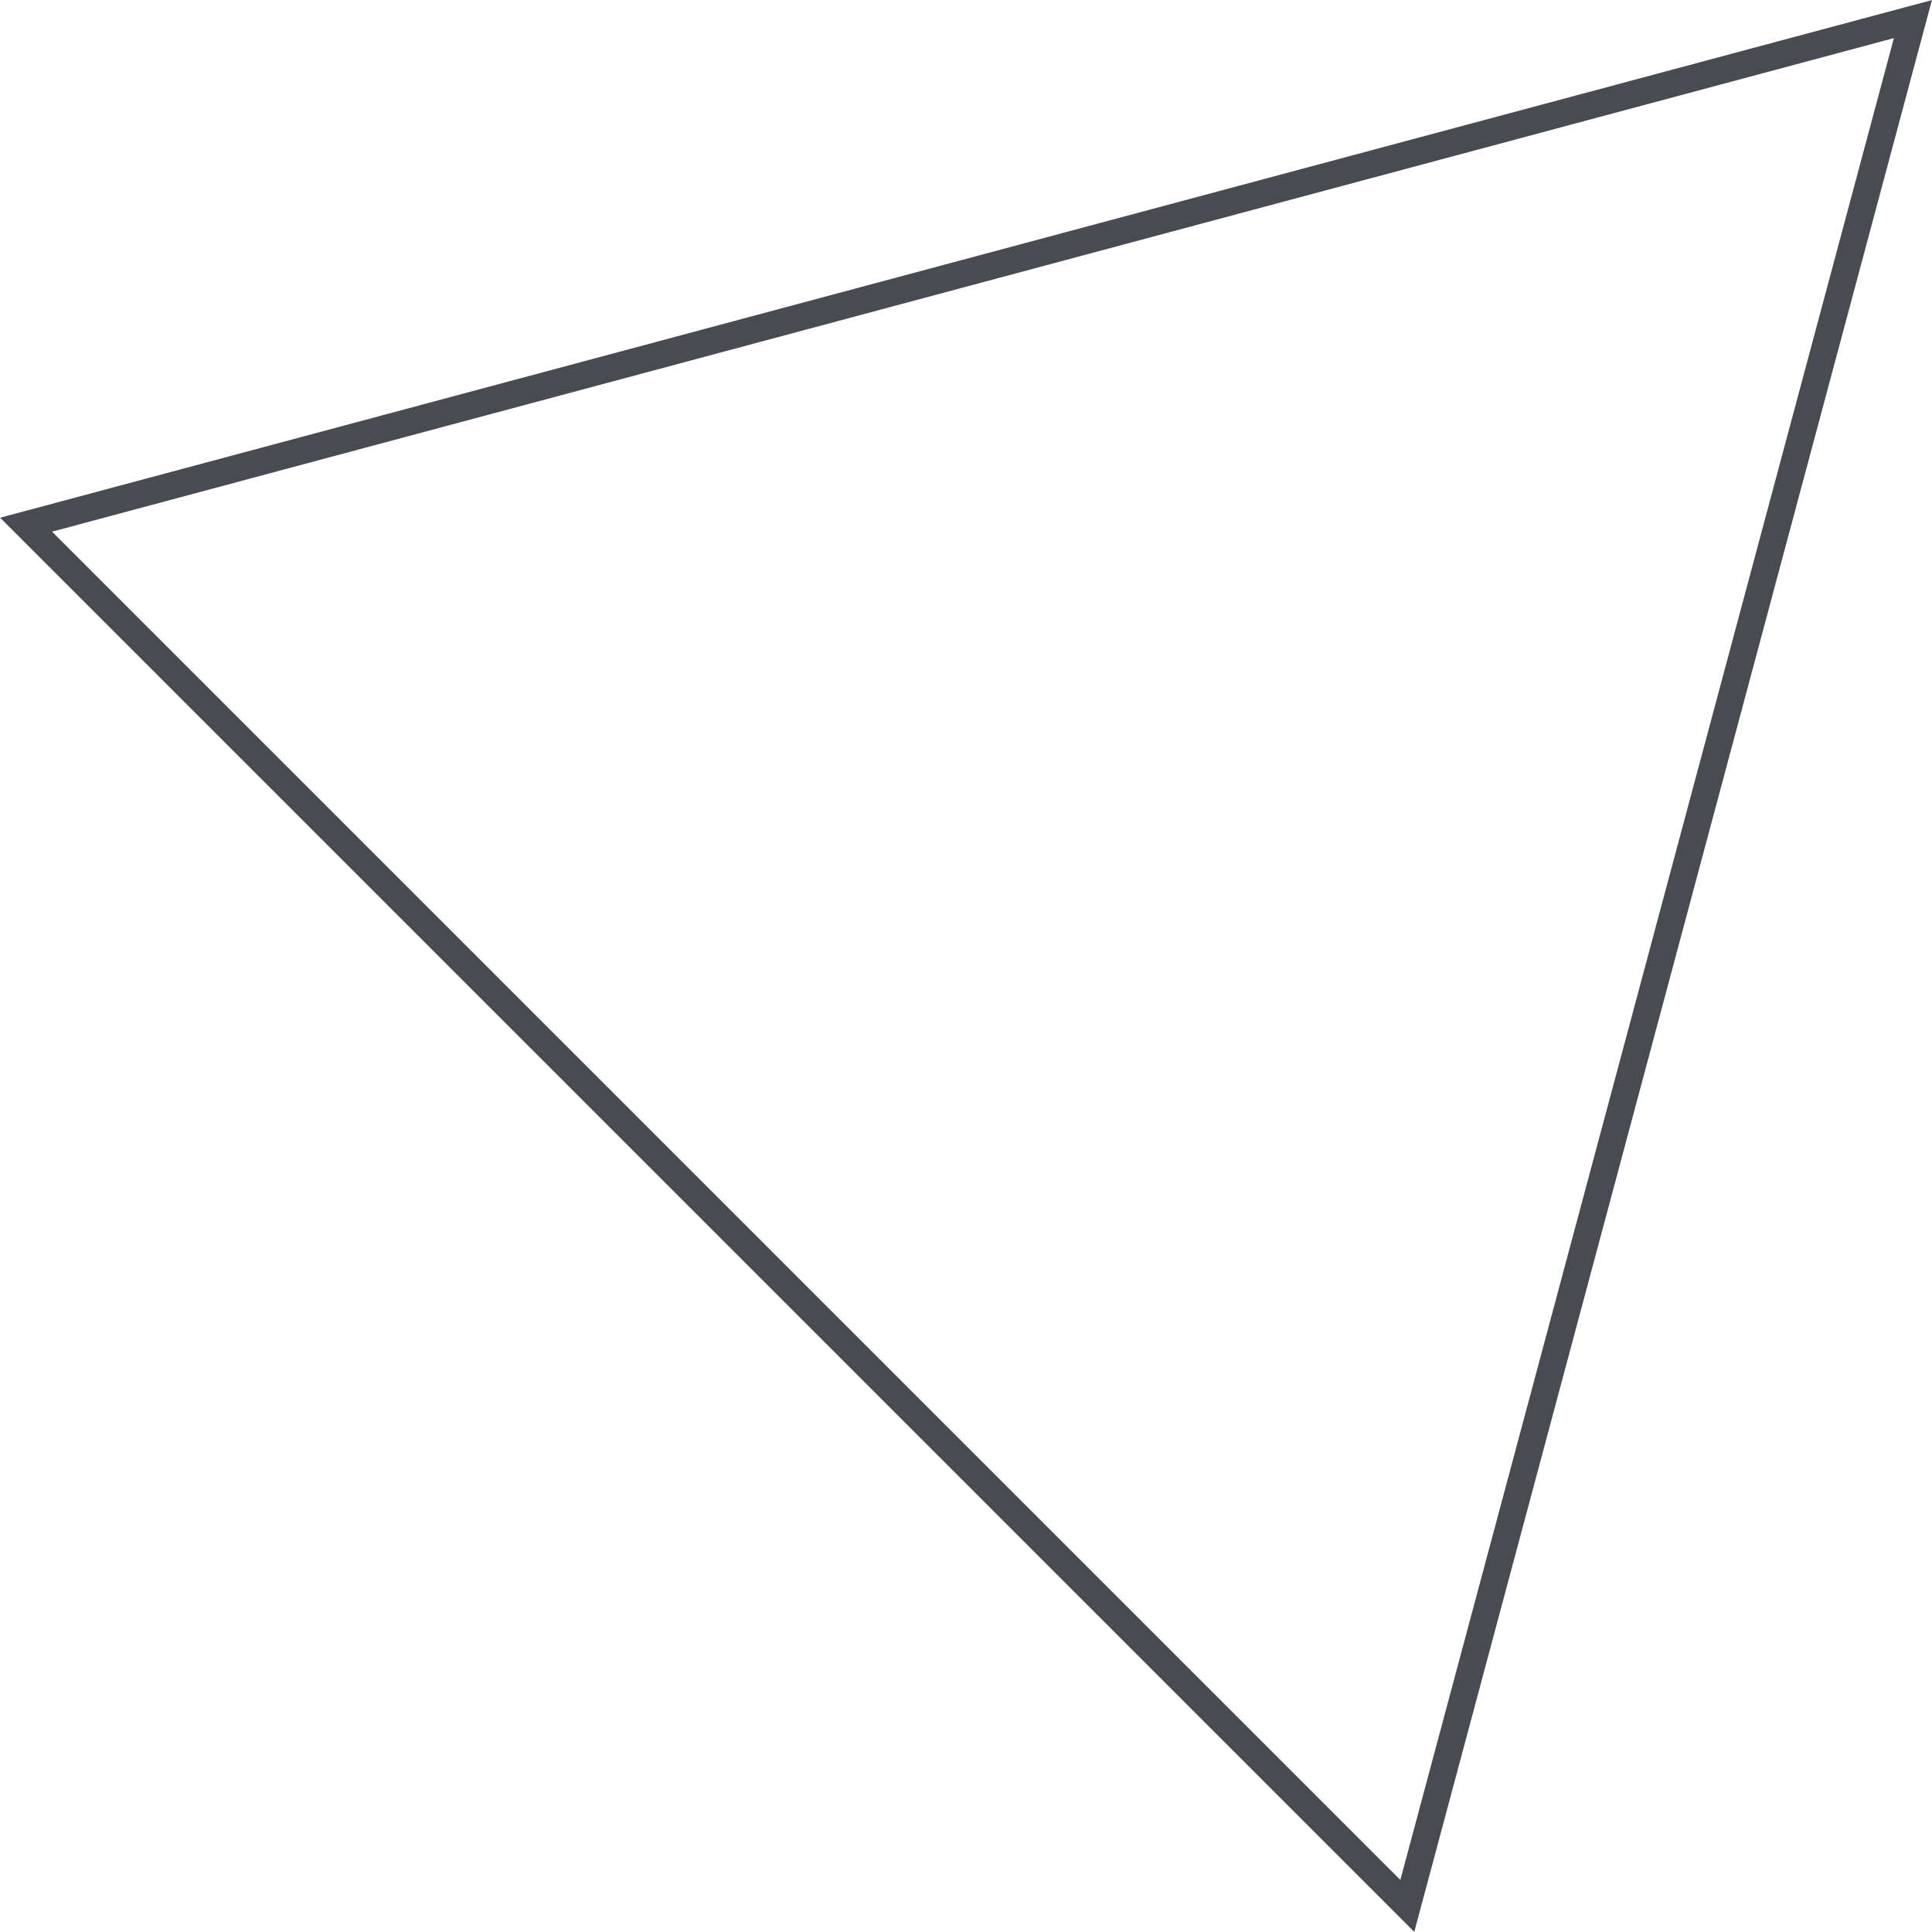 <?xml version="1.0" encoding="UTF-8"?><svg id="Capa_2" xmlns="http://www.w3.org/2000/svg" viewBox="0 0 71.84 71.84"><defs><style>.cls-1{fill:none;stroke:#484b51;stroke-miterlimit:10;}</style></defs><g id="Capa_1-2"><polygon class="cls-1" points="71.13 .71 .97 19.51 52.33 70.87 71.13 .71 .97 19.51 52.33 70.87 71.13 .71"/></g></svg>